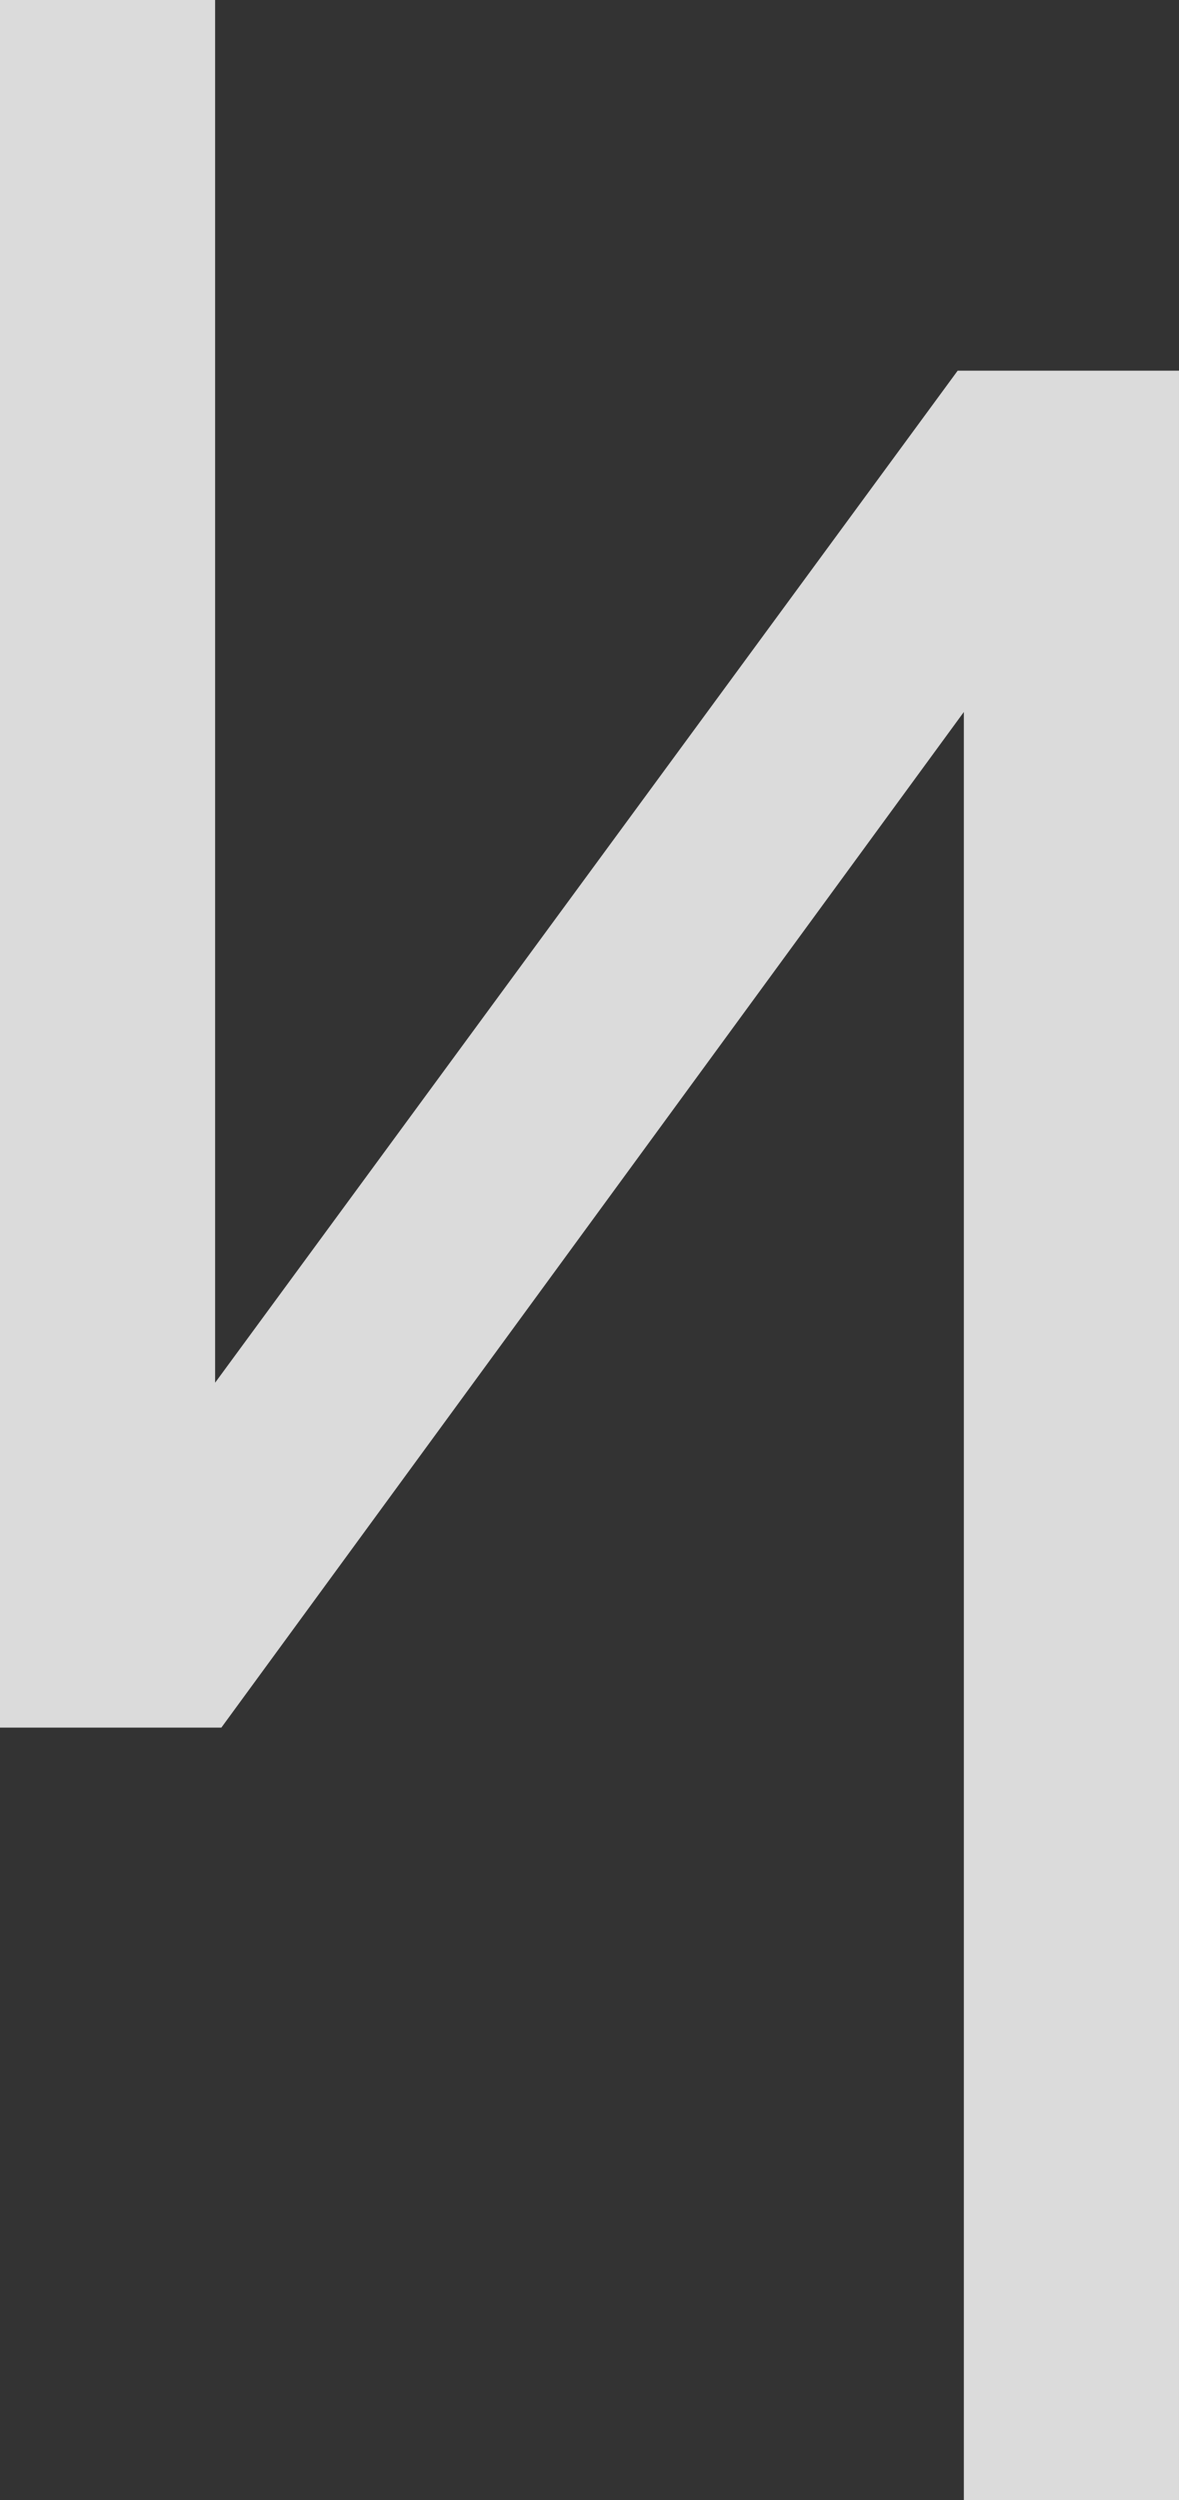 <svg xmlns="http://www.w3.org/2000/svg" width="354.962" height="752.138" viewBox="0 0 354.962 752.138">
  <rect x="0" y="0" width="354.962" height="752.138" fill="#333333" stroke="none"/>
  <path id="Tracé_1977" data-name="Tracé 1977" d="M596.646,59.269,373.087,363.72V-52.249H308.322V467.482h66.644L598.507,161.941V699.889h64.776V59.269Z" transform="translate(-308.322 52.249)" fill="#fff" opacity="0.824"/>
</svg>
